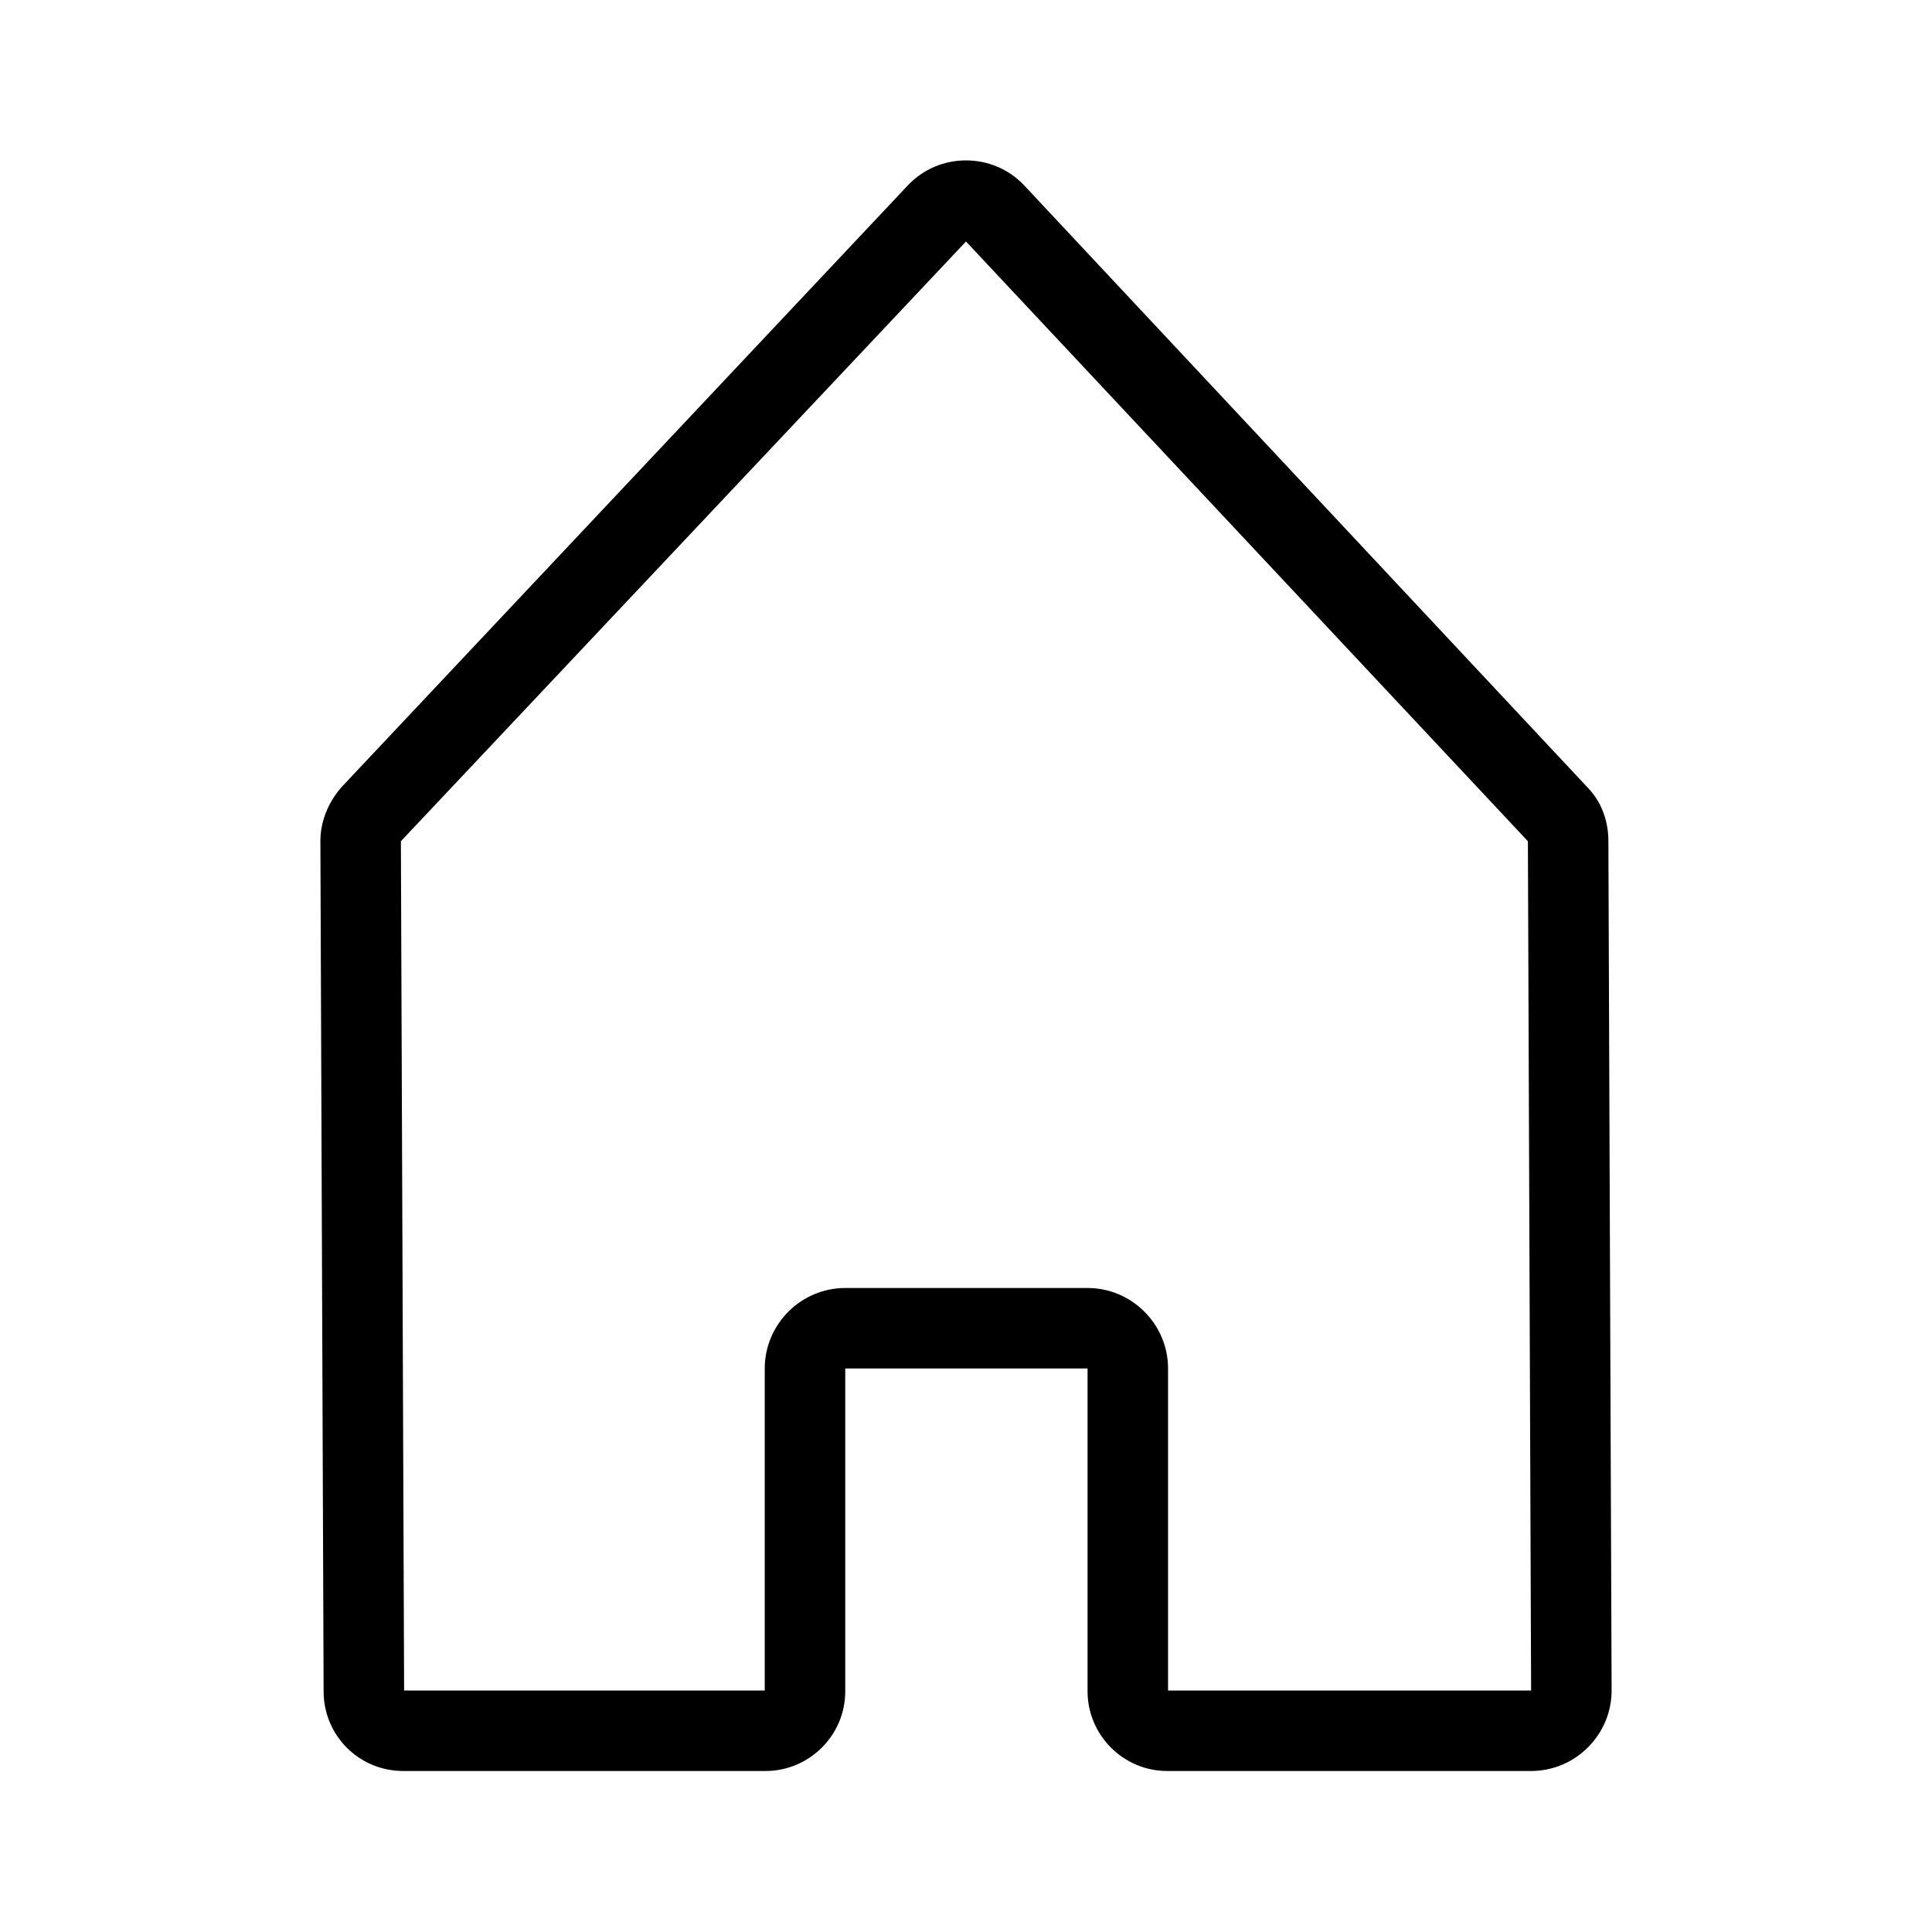 <svg xmlns="http://www.w3.org/2000/svg" viewBox="0 0 24 24">
    <path
        d="M19.98,10.45c0-.26-.09-.5-.27-.68L12.72,2.3c-.39-.41-1.05-.41-1.44,0l-7.03,7.47c-.17,.19-.27,.43-.27,.68l.04,10.56c0,.55,.44,.99,.99,.99h4.5c.54,0,.99-.44,.99-.99v-4.01h3.01v4.01c0,.54,.44,.99,.99,.99h4.52c.55,0,1-.45,1-1l-.04-10.55Zm-5.47,10.55v-4c0-.55-.45-1-1-1h-3.01c-.55,0-1,.45-1,1v4H5.02l-.04-10.55L12,3l6.98,7.45,.04,10.55h-4.51Z"
         />
</svg>